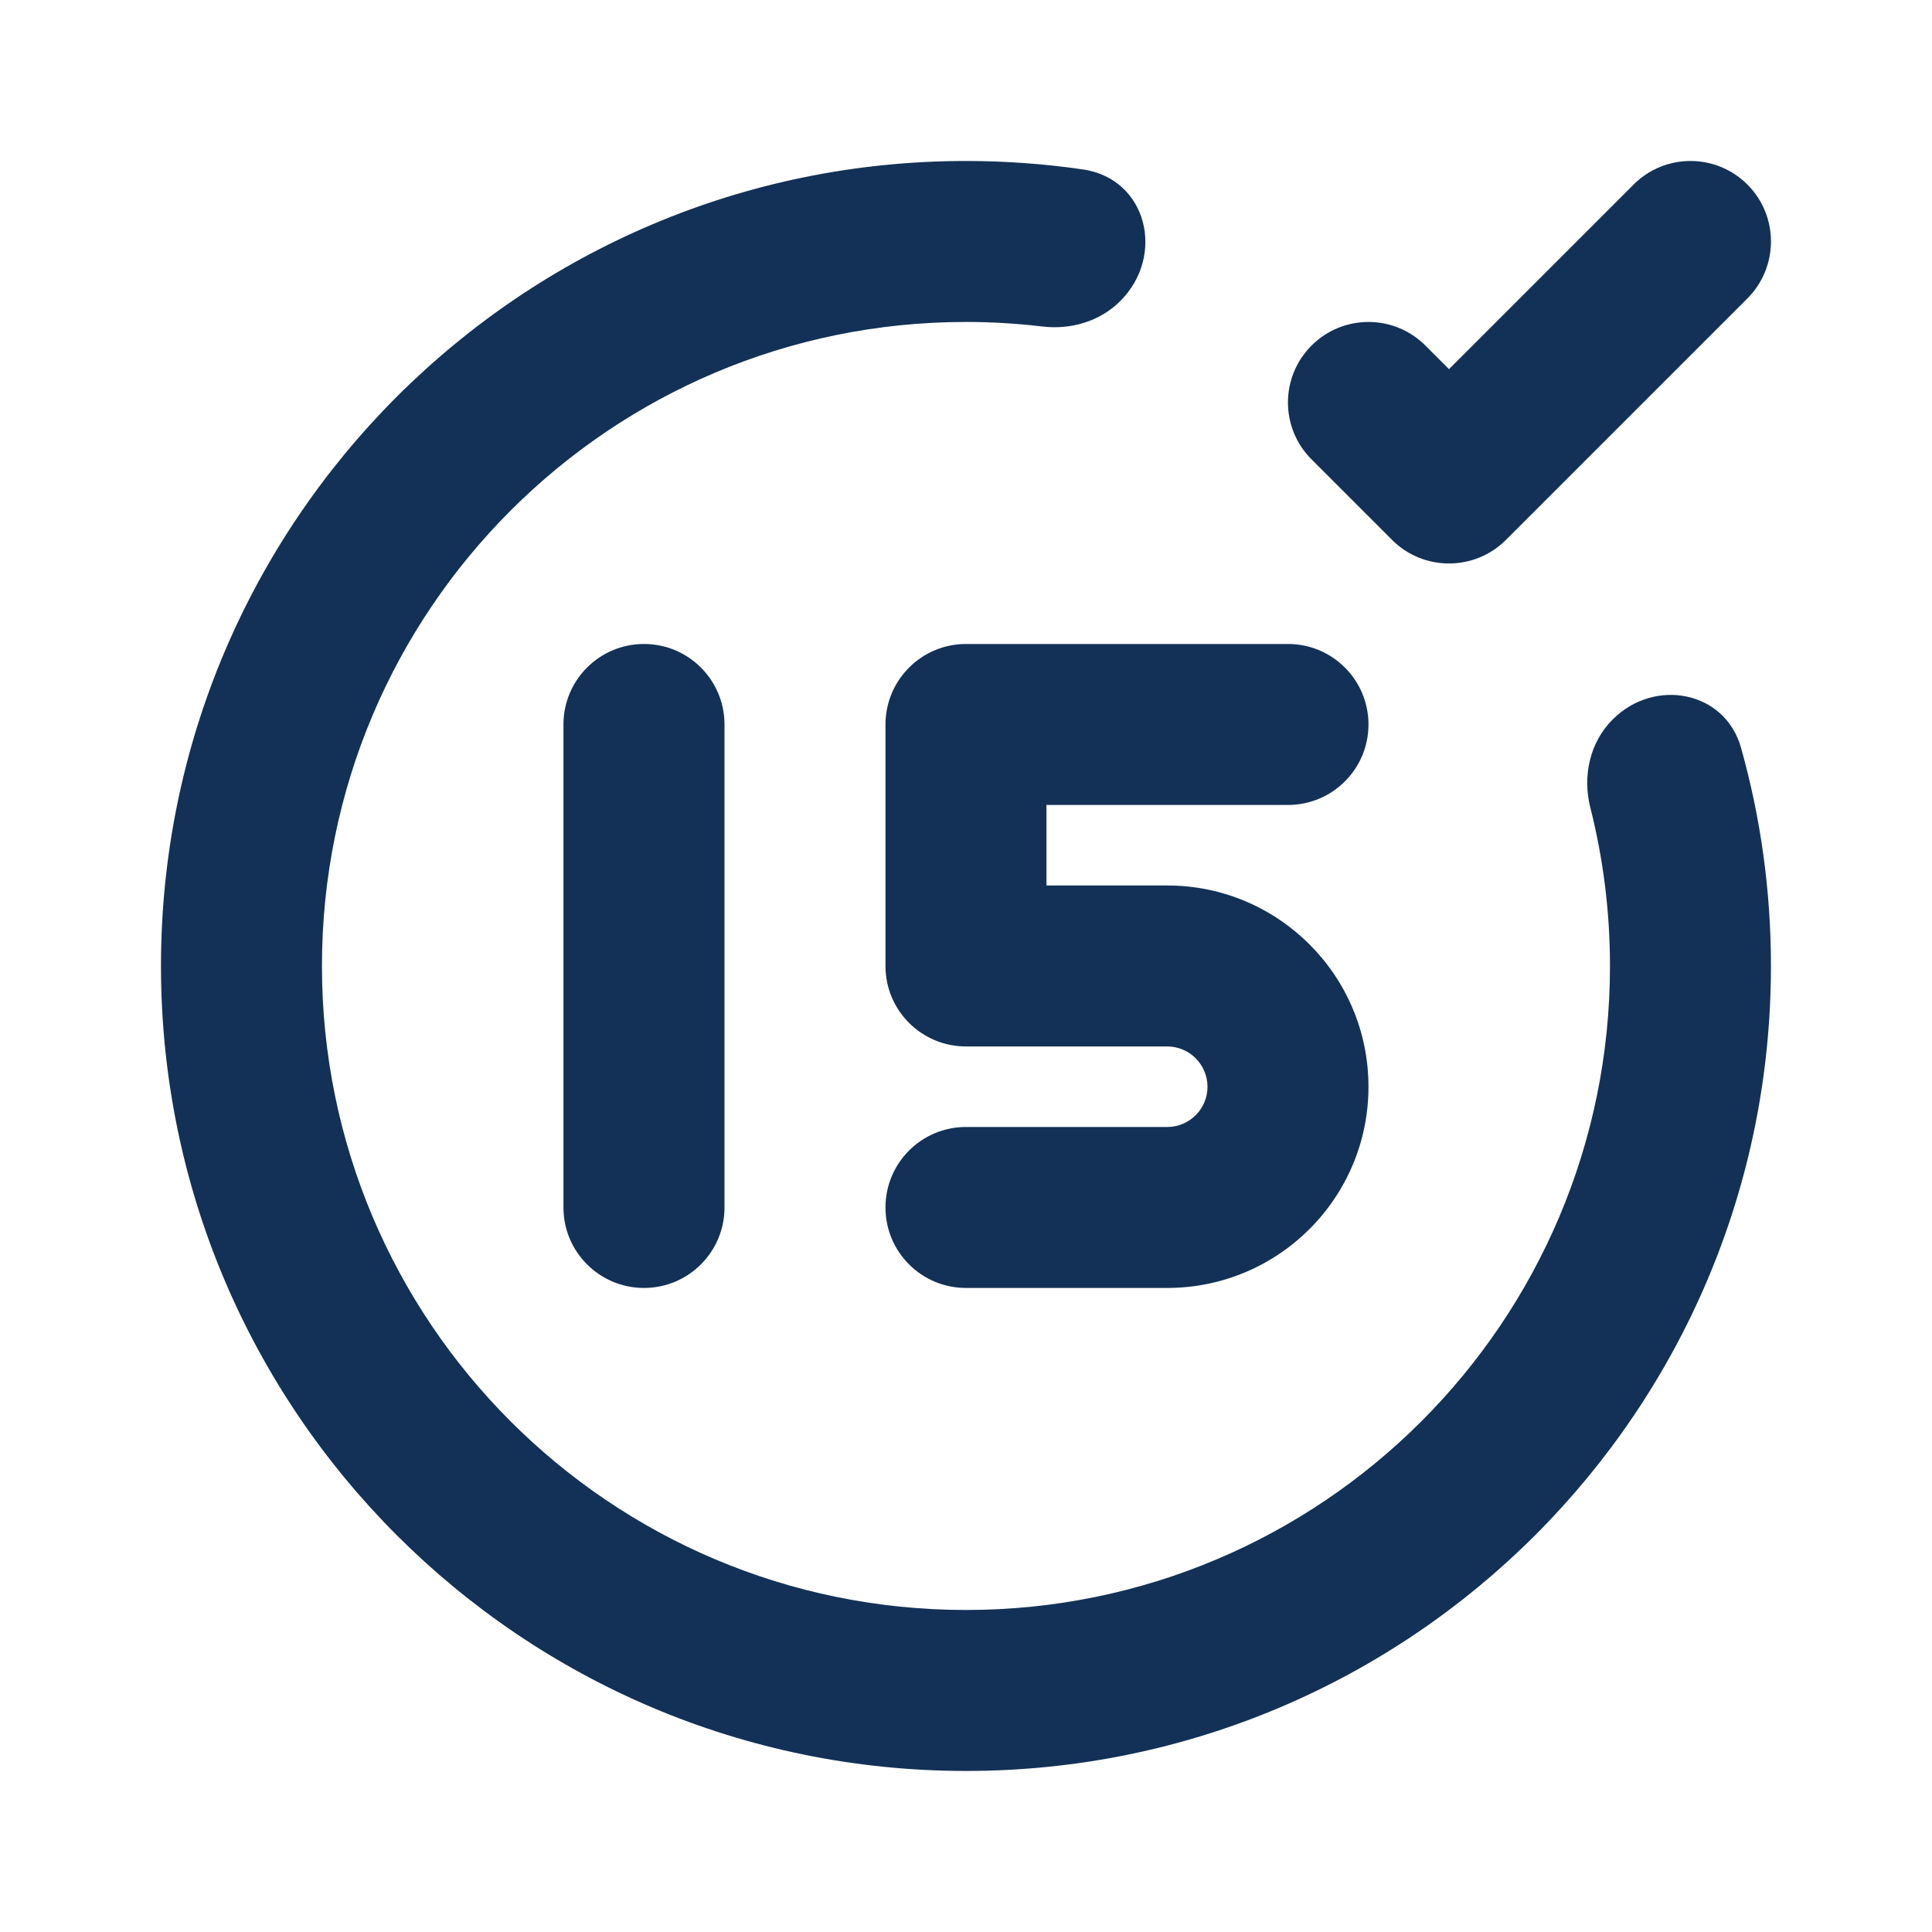<svg width="28" height="28" viewBox="0 0 28 28" fill="none" xmlns="http://www.w3.org/2000/svg">
<path d="M25.325 4.325C25.78 3.869 25.78 3.13 25.325 2.675C24.869 2.219 24.13 2.219 23.675 2.675L21 5.35L20.658 5.008C20.202 4.552 19.464 4.552 19.008 5.008C18.552 5.464 18.552 6.202 19.008 6.658L20.175 7.825C20.63 8.28 21.369 8.28 21.825 7.825L25.325 4.325Z" fill="#133156"/>
<path d="M23.048 11.703C22.933 11.248 23.04 10.758 23.372 10.427C23.978 9.82 25 10.011 25.232 10.836C25.515 11.842 25.666 12.903 25.666 14C25.666 20.443 20.443 25.666 14 25.666C7.556 25.666 2.333 20.443 2.333 14C2.333 7.556 7.556 2.333 14 2.333C14.576 2.333 15.143 2.375 15.697 2.456C16.622 2.591 16.897 3.702 16.236 4.363C15.942 4.657 15.522 4.781 15.108 4.732C14.745 4.689 14.375 4.666 14 4.666C8.845 4.666 4.666 8.845 4.666 14C4.666 19.154 8.845 23.333 14 23.333C19.154 23.333 23.333 19.154 23.333 14C23.333 13.207 23.234 12.438 23.048 11.703Z" fill="#133156"/>
<path d="M13.175 9.675C13.393 9.456 13.69 9.333 14 9.333H18.666C19.311 9.333 19.833 9.855 19.833 10.5C19.833 11.144 19.311 11.666 18.666 11.666H15.166V12.833H16.916C18.527 12.833 19.833 14.139 19.833 15.75C19.833 17.361 18.527 18.666 16.916 18.666H14C13.355 18.666 12.833 18.144 12.833 17.5C12.833 16.855 13.355 16.333 14 16.333H16.916C17.238 16.333 17.5 16.072 17.5 15.75C17.5 15.428 17.238 15.166 16.916 15.166H14C13.355 15.166 12.833 14.644 12.833 14V10.5C12.833 10.19 12.956 9.894 13.175 9.675Z" fill="#133156"/>
<path d="M10.5 10.5C10.5 9.855 9.977 9.333 9.333 9.333C8.689 9.333 8.166 9.855 8.166 10.5L8.166 17.5C8.166 18.144 8.689 18.666 9.333 18.666C9.977 18.666 10.5 18.144 10.5 17.5L10.5 10.5Z" fill="#133156"/>
</svg>
